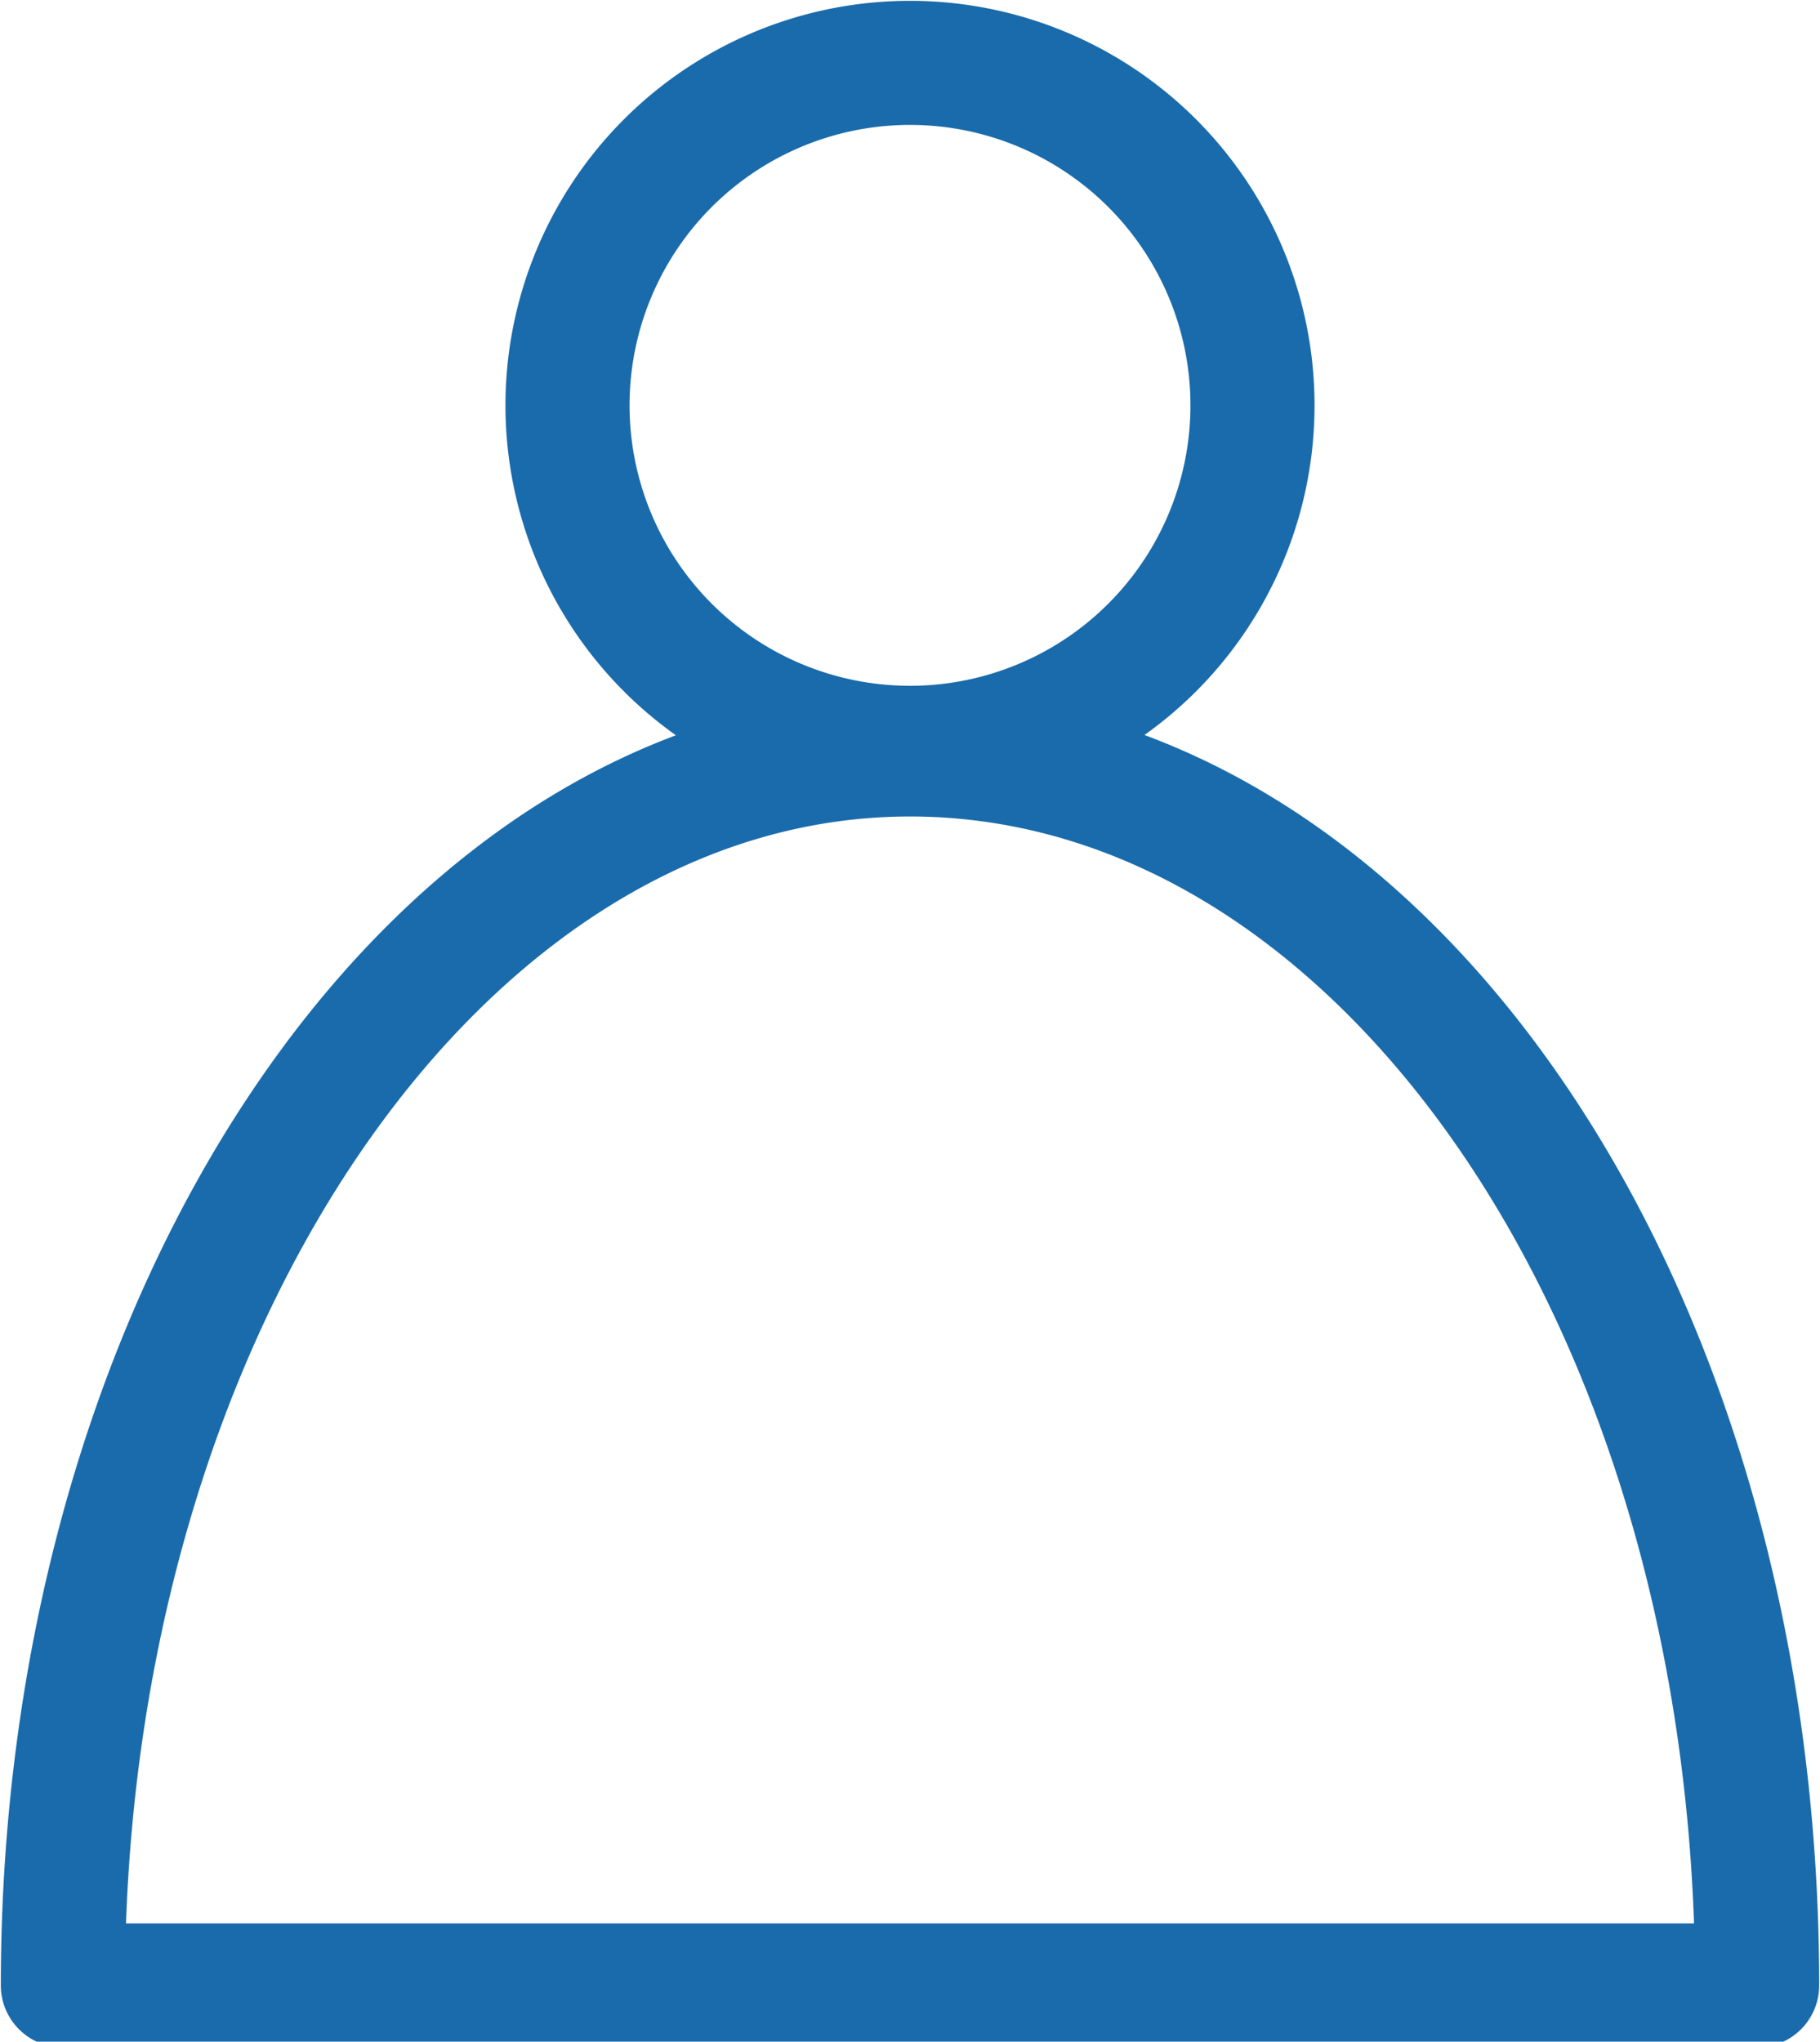 <svg xmlns="http://www.w3.org/2000/svg" viewBox="0 0 11 12.34"><defs><clipPath id="a"><path fill="none" d="M0 0h11v12.34H0z"/></clipPath></defs><g clip-path="url(#a)" data-name="Слой 2"><path d="M.38 12c0-4.11 2.29-7.44 5.12-7.44s5.12 3.29 5.12 7.44zm7.19-9.55A2.07 2.07 0 115.5.38a2.07 2.07 0 012.07 2.07z" stroke="#1a6bab" stroke-linecap="round" stroke-linejoin="round" stroke-width=".75" fill="none"/></g></svg>